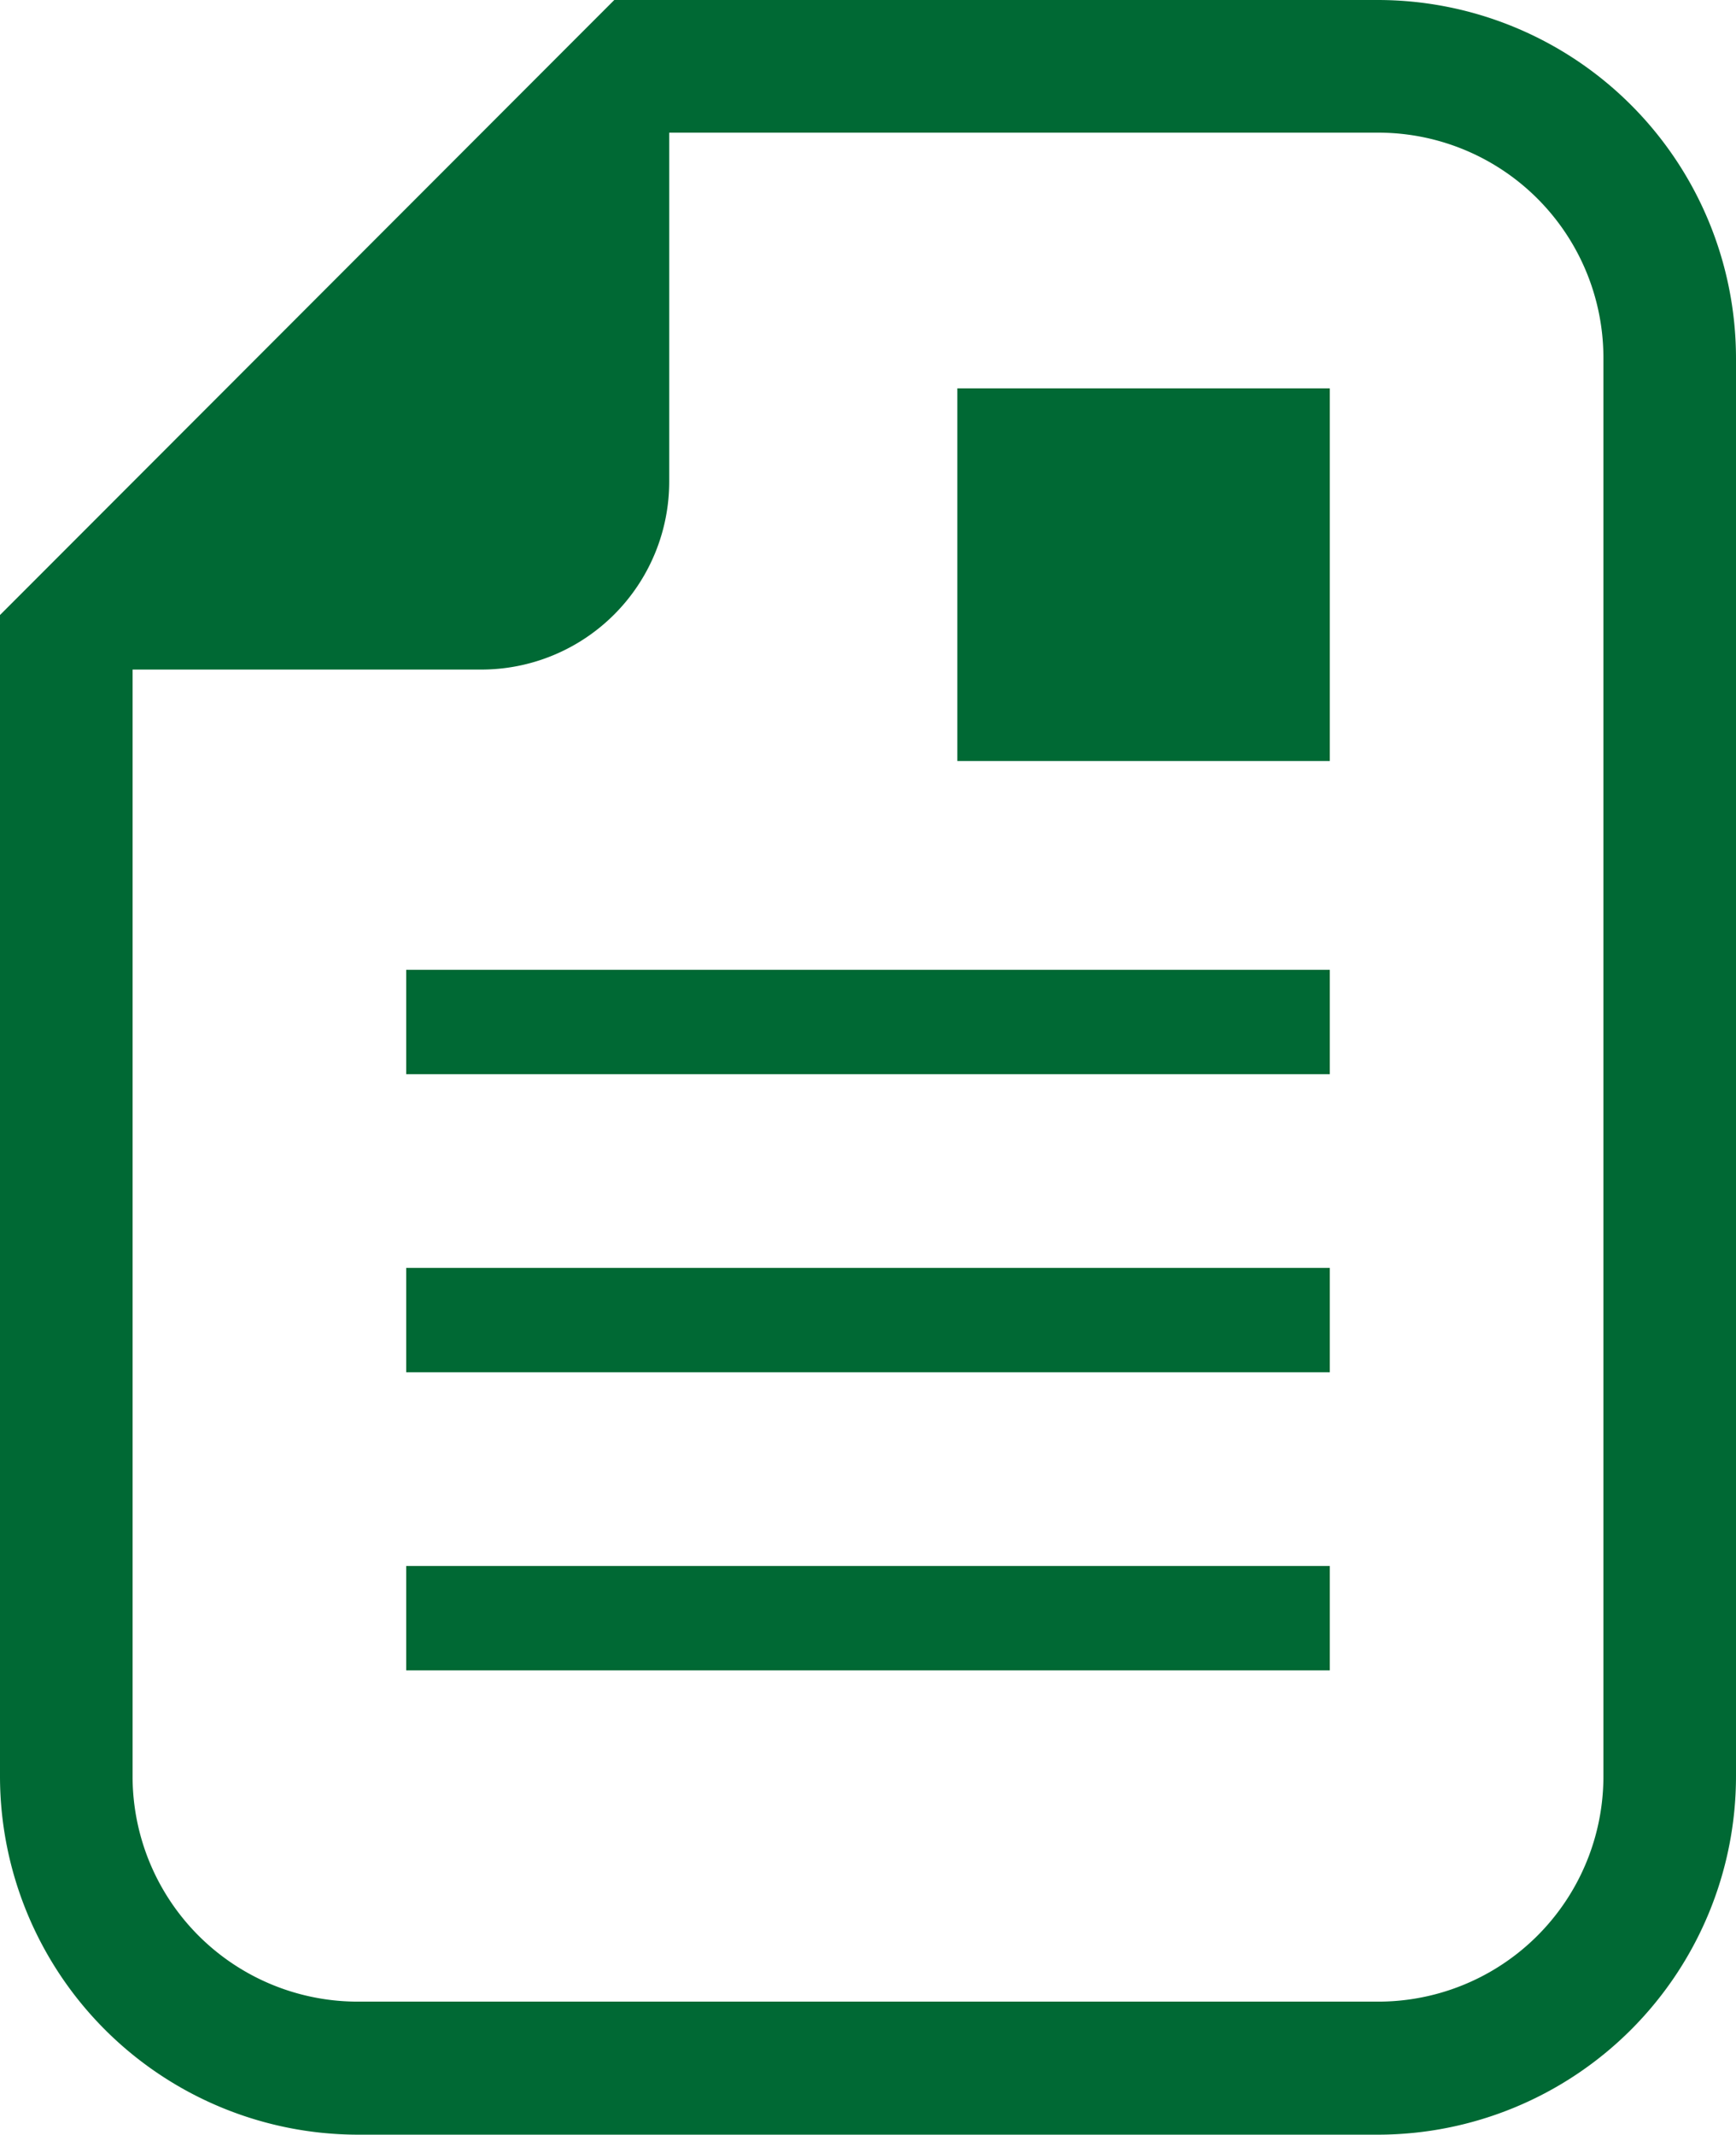 <svg xmlns="http://www.w3.org/2000/svg" viewBox="0 0 88.51 108.78"><defs><style>.cls-1{fill:#006934;}</style></defs><g id="レイヤー_2" data-name="レイヤー 2"><g id="レイヤー_3" data-name="レイヤー 3"><path class="cls-1" d="M70.26,0H31.32l-2,2L2,29.34l-2,2V90.53a18.27,18.27,0,0,0,18.25,18.25h52A18.27,18.27,0,0,0,88.51,90.53V18.25A18.27,18.27,0,0,0,70.26,0ZM81.75,90.53A11.48,11.48,0,0,1,70.26,102h-52A11.48,11.48,0,0,1,6.76,90.53V34.12H24.54a9.58,9.58,0,0,0,9.58-9.58V6.76H70.26A11.48,11.48,0,0,1,81.75,18.25Z"/><rect class="cls-1" x="48.81" y="19.79" width="18.99" height="18.99"/><rect class="cls-1" x="20.71" y="49.42" width="47.09" height="5.32"/><rect class="cls-1" x="20.71" y="64.61" width="47.09" height="5.32"/><rect class="cls-1" x="20.71" y="79.8" width="47.09" height="5.32"/></g></g></svg>